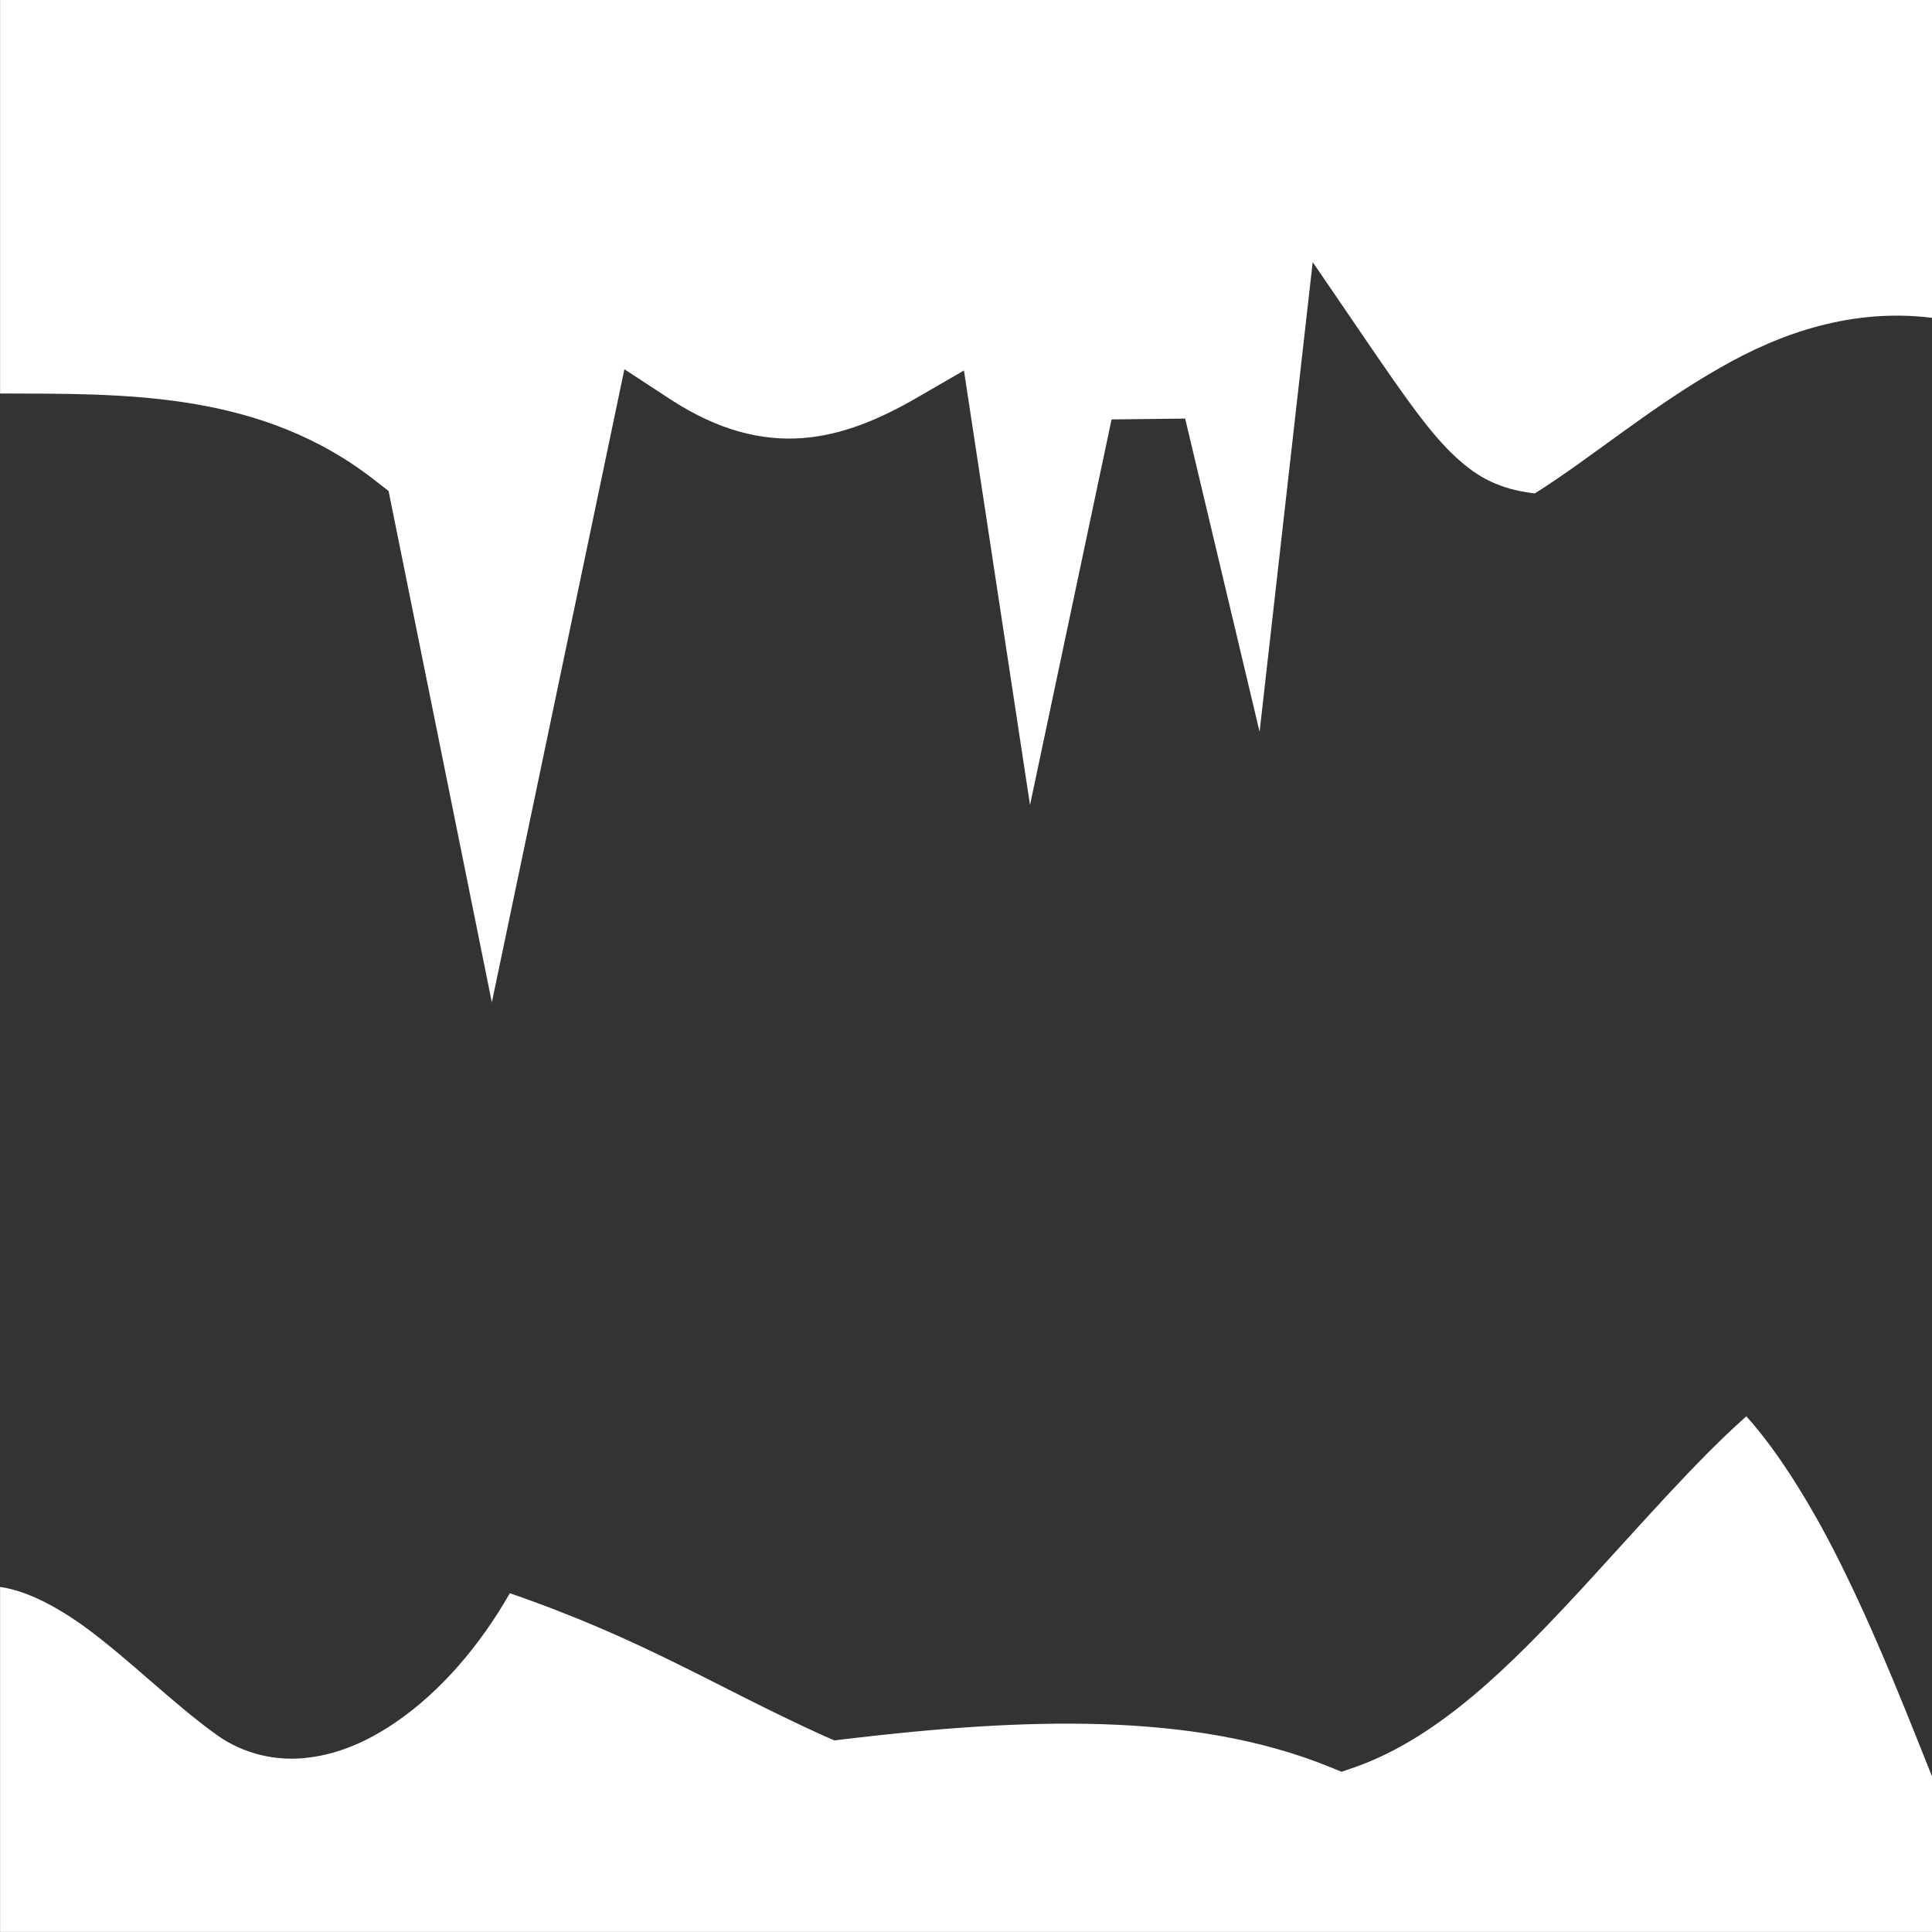 <svg xmlns="http://www.w3.org/2000/svg" viewBox="24.98 25 462.02 462">
<rect x="24.98" y="25" width="462.02" height="462" fill="#333333" stroke="none"/>
<path fill="#fff" d="M25 25v94.1c29.99.1 62.76-.7 90.3 21.3l2.6 2 24.7 122.3 31.7-151.4 11 7.2c23.2 15.1 41.4 9.7 58.8-.3l11.4-6.6 15.8 103.9 19.5-92.2 17.6-.2 17.8 74.9 12.7-112.32 13.6 19.92c8.3 12.1 14.5 21.1 20.6 26.7 5.4 5 10.6 7.7 18.9 8.7 13.4-8.4 27.8-20.7 44.4-30.1 14.6-8.4 31.7-14.23 50.6-11.9V25H25zm417.6 338.7c-12 10.6-25.5 26.2-39.7 41.6-16.5 17.8-33.7 35.2-53.9 42.3l-3.2 1.1-3.2-1.3c-32.5-13.1-72.9-11.6-115.6-6.5l-2.5.3-2.3-1c-26.1-11.8-42.9-23-75.3-34.2-7 12.3-16.4 23.4-27.2 30.8-6.4 4.4-13.4 7.6-20.86 8.5-7.47 1-15.51-.7-22.15-5.5-10.43-7.5-20.87-18-31.23-25.6-7.49-5.4-14.3-8.8-20.46-9.7V487h462v-37.2c-5.1-12.7-12.2-31.1-20.8-48.7-7.2-14.9-15.8-28.8-23.6-37.4z"/></svg>